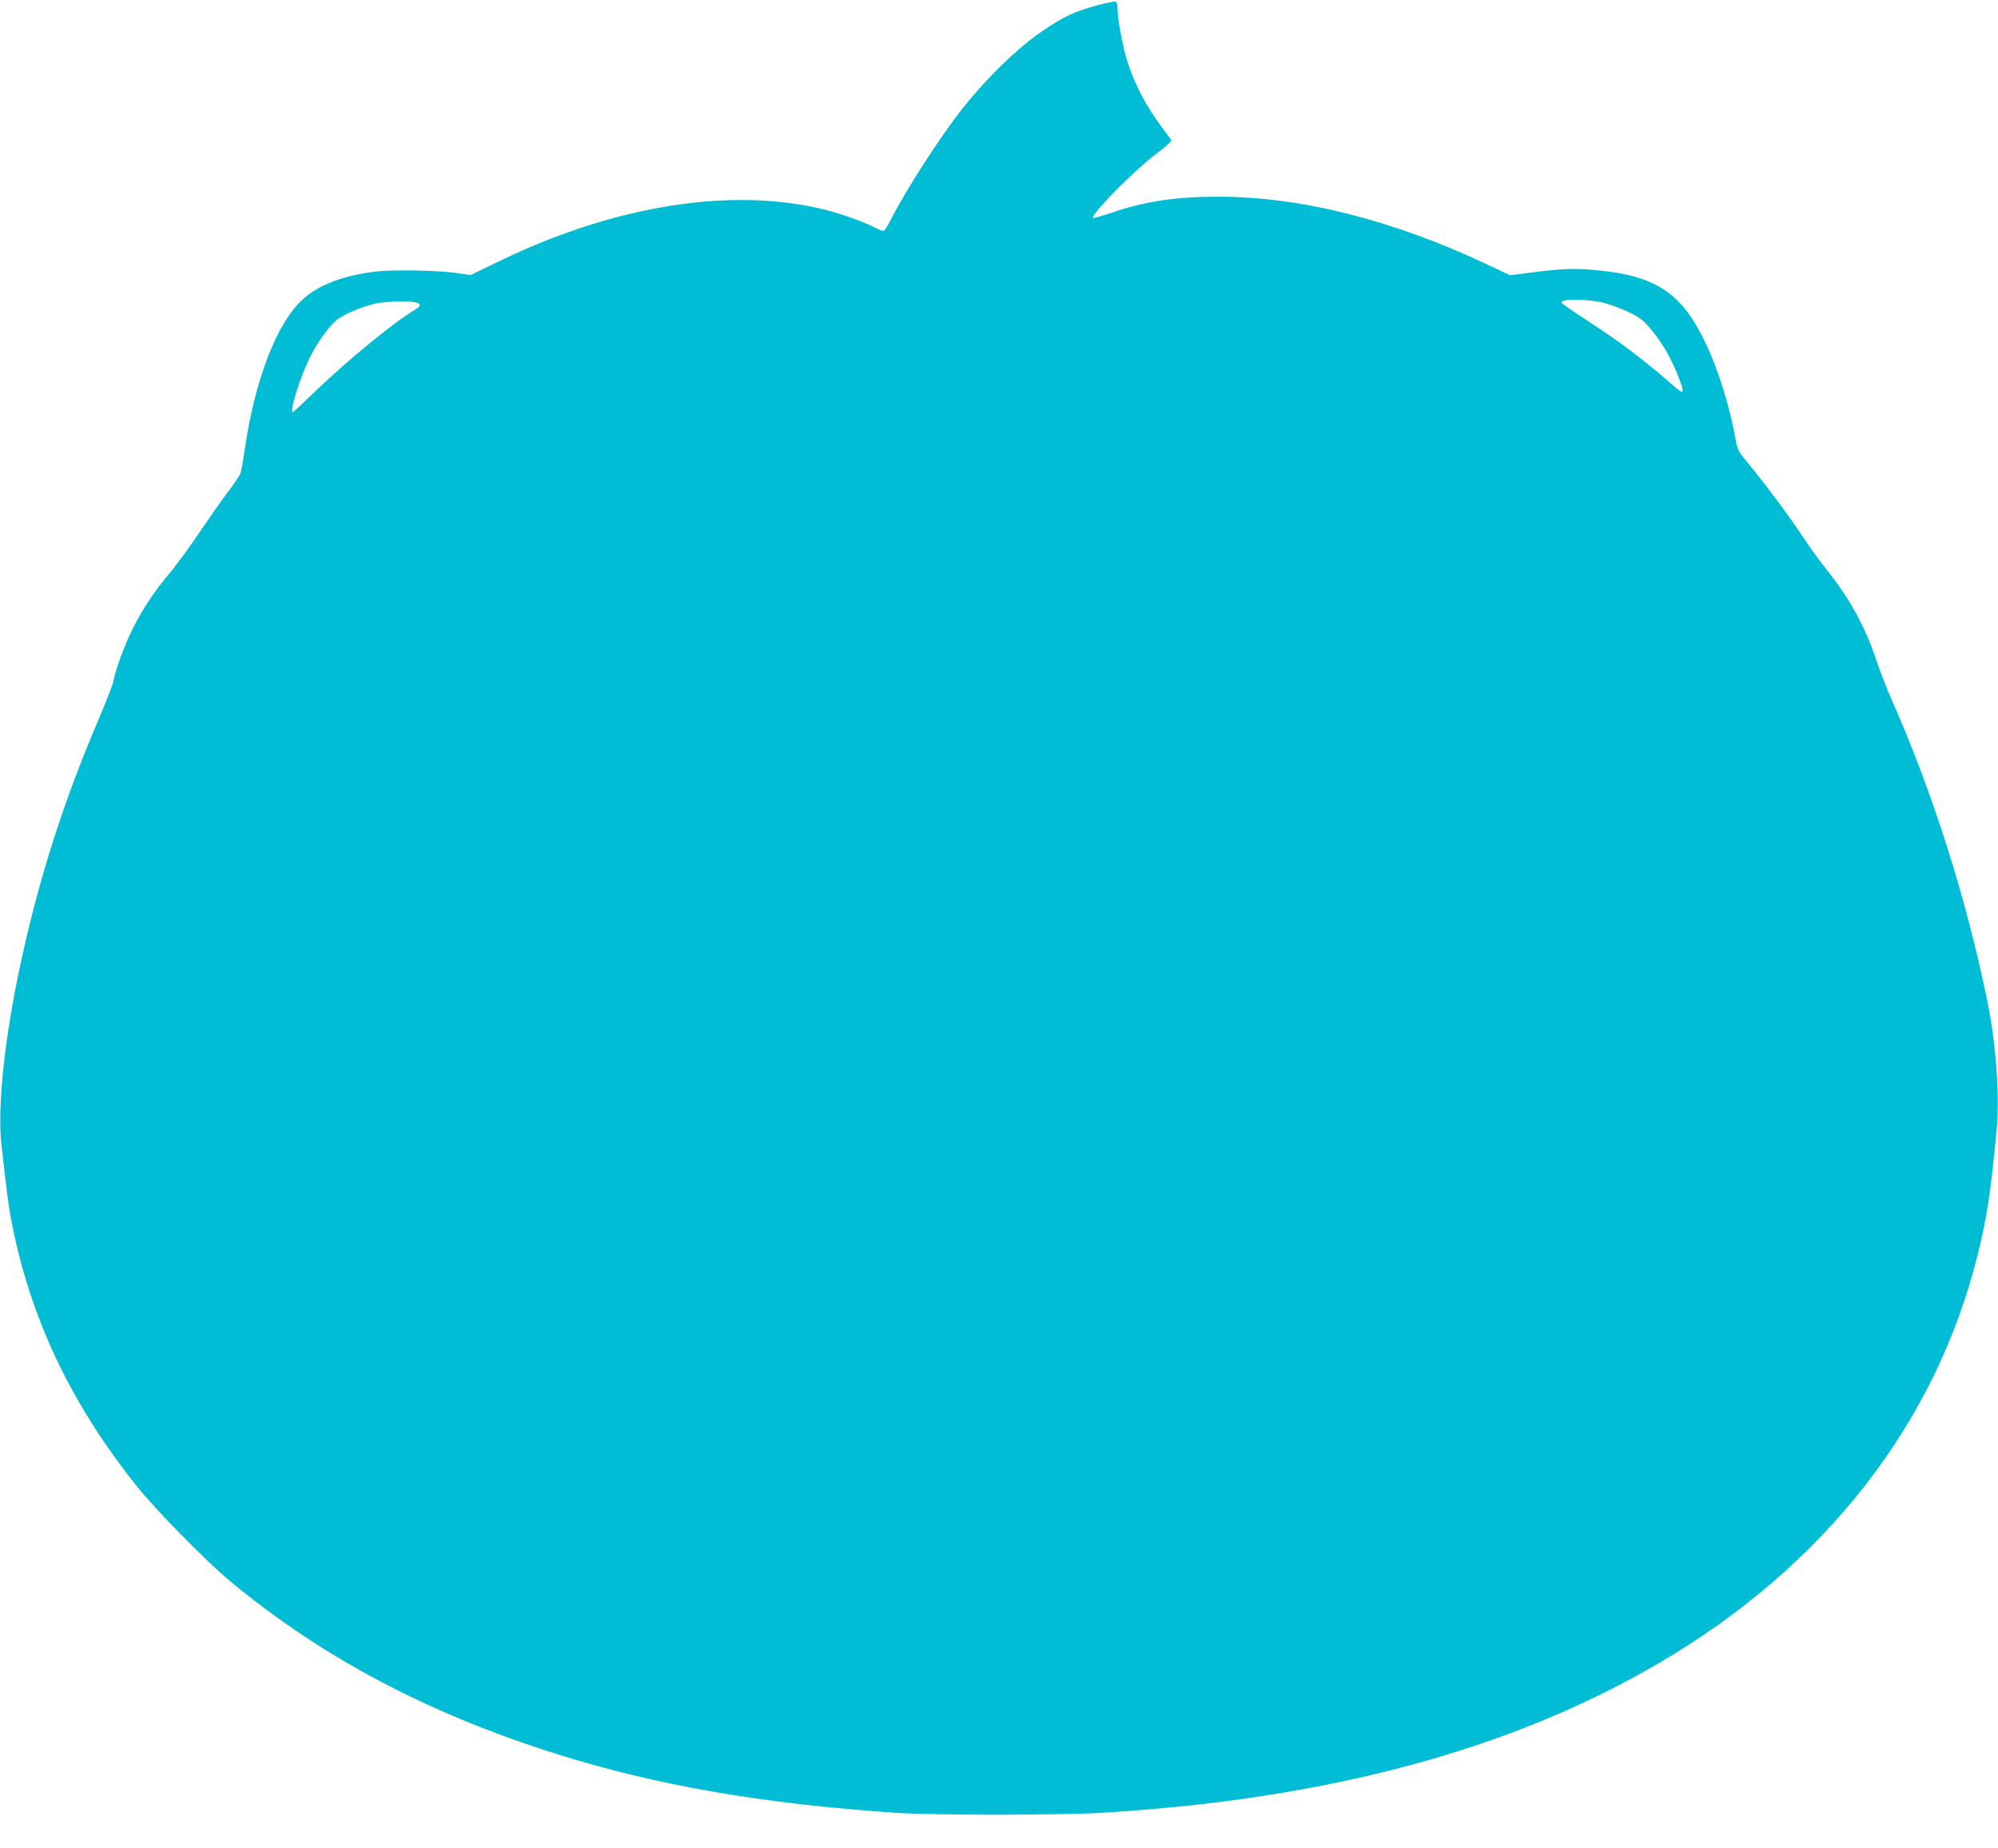 <?xml version="1.0" standalone="no"?>
<!DOCTYPE svg PUBLIC "-//W3C//DTD SVG 20010904//EN"
 "http://www.w3.org/TR/2001/REC-SVG-20010904/DTD/svg10.dtd">
<svg version="1.0" xmlns="http://www.w3.org/2000/svg"
 width="1280pt" height="1184pt" viewBox="0 0 1280 1184"
 preserveAspectRatio="xMidYMid meet">
<g transform="translate(0,1184) scale(0.1,-0.1)"
fill="#00bcd4" stroke="none">
<path d="M7045 11810 c-160 -42 -229 -74 -380 -178 -149 -103 -337 -285 -491
-477 -150 -188 -370 -530 -475 -737 -16 -32 -34 -58 -40 -58 -5 0 -28 9 -51
21 -73 37 -211 87 -316 114 -598 151 -1354 32 -2102 -332 l-175 -85 -80 12
c-125 18 -406 24 -524 11 -210 -25 -370 -85 -473 -180 -164 -150 -303 -509
-368 -946 -11 -77 -24 -151 -29 -165 -4 -14 -44 -73 -89 -132 -44 -59 -124
-174 -179 -255 -54 -81 -136 -193 -181 -248 -107 -127 -183 -242 -248 -375
-49 -99 -105 -252 -119 -330 -4 -19 -45 -123 -90 -230 -226 -529 -381 -1012
-500 -1558 -104 -477 -153 -929 -126 -1171 34 -303 44 -385 62 -481 118 -623
378 -1175 807 -1712 121 -151 448 -484 597 -607 591 -489 1265 -846 2087
-1105 641 -202 1321 -320 2178 -378 239 -16 1061 -16 1330 1 1436 87 2610 403
3556 957 1064 622 1776 1535 2044 2618 60 244 81 378 121 796 21 215 -3 549
-58 820 -132 653 -352 1348 -613 1935 -34 77 -79 193 -100 258 -70 212 -174
400 -323 585 -37 45 -103 137 -148 205 -95 142 -247 346 -347 466 -64 77 -71
90 -82 150 -35 204 -111 451 -191 619 -154 326 -320 437 -709 472 -134 13
-222 9 -420 -17 l-126 -16 -151 71 c-600 283 -1192 432 -1716 432 -273 0 -467
-29 -681 -101 -65 -22 -121 -38 -123 -35 -19 19 269 310 410 415 60 45 95 77
90 84 -3 7 -26 38 -50 69 -102 134 -177 273 -227 423 -29 86 -66 276 -66 339
0 23 -4 46 -8 52 -5 7 -39 2 -107 -16z m3228 -1909 c42 -11 114 -38 161 -60
72 -35 93 -51 141 -108 70 -84 123 -173 169 -285 35 -86 43 -118 29 -118 -5 0
-51 37 -103 83 -145 125 -289 234 -460 346 -215 142 -215 142 -199 152 26 16
183 10 262 -10z m-7614 3 c39 -8 40 -25 1 -47 -136 -81 -431 -322 -643 -526
-74 -72 -137 -131 -141 -131 -24 0 48 229 112 356 44 88 115 187 166 232 40
35 166 89 250 107 65 14 203 19 255 9z"/>
</g>
</svg>
